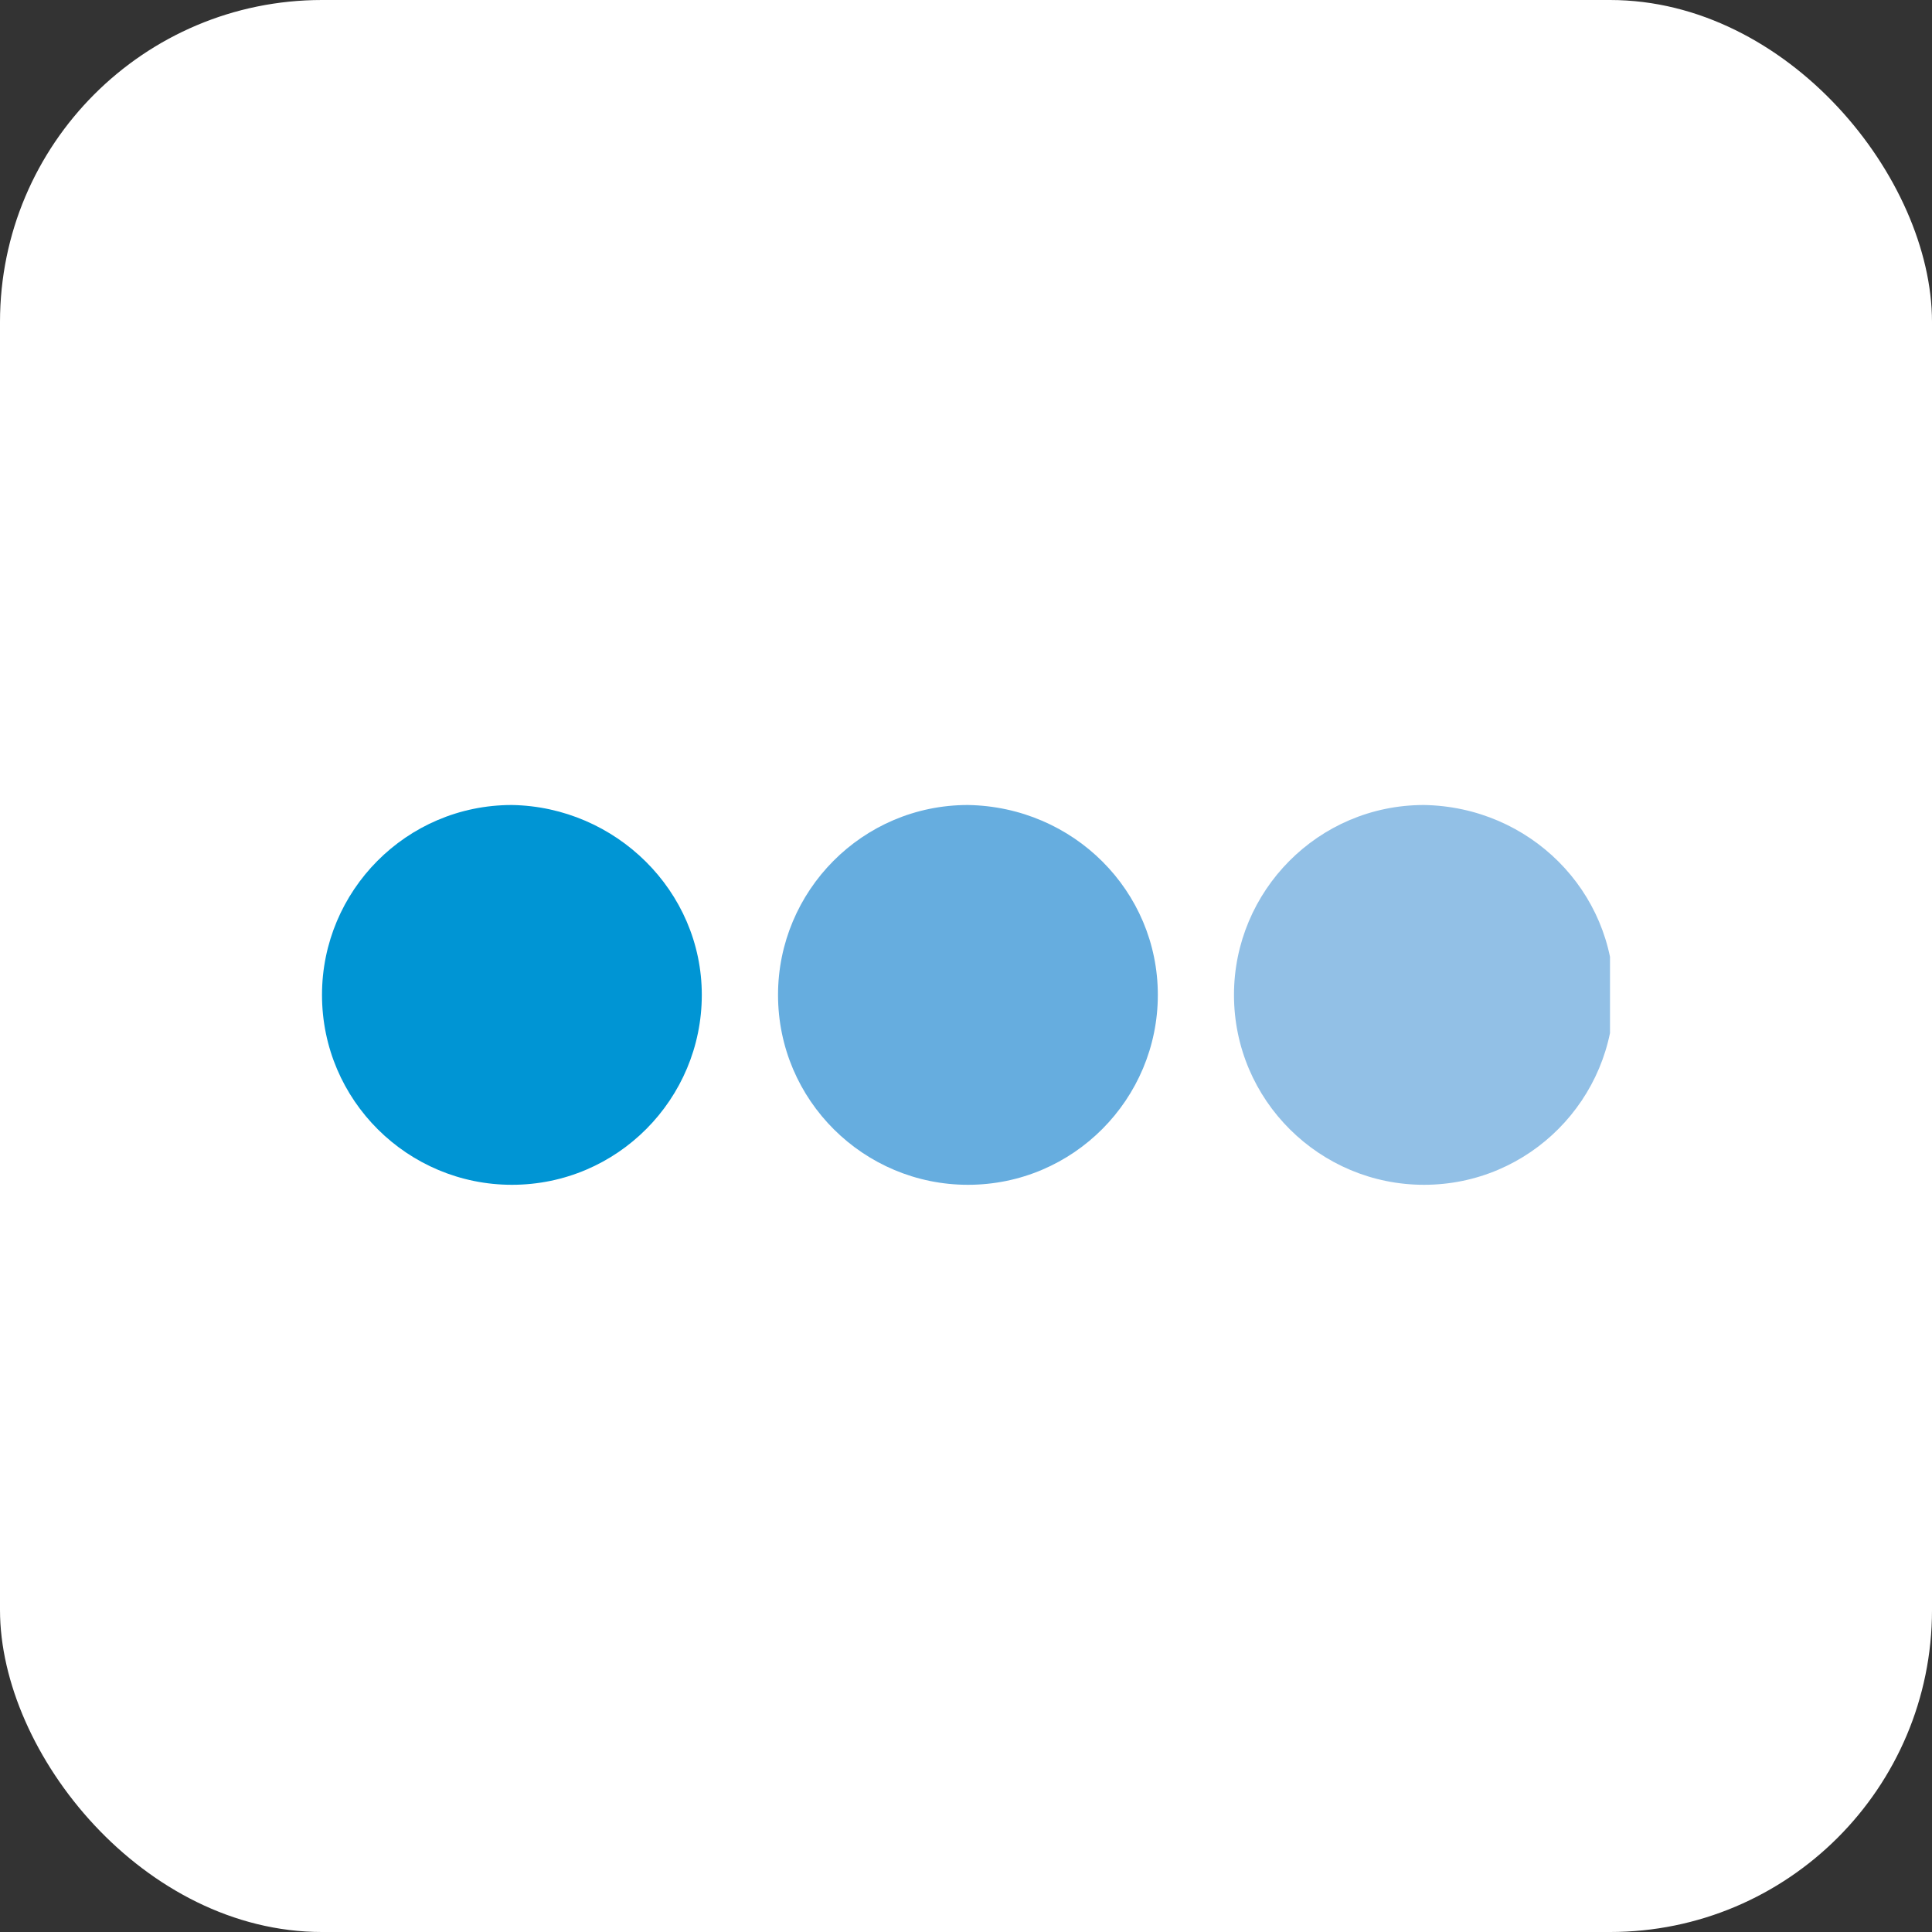 <svg width="24" height="24" viewBox="0 0 24 24" fill="none" xmlns="http://www.w3.org/2000/svg">
<rect x="0" y="0" width="24" height="24" fill="#333333" stroke="none"/>
<rect width="24" height="24" rx="4" fill="white"/>
<g clip-path="url(#clip0_1_13137)">
<rect width="16" height="16" transform="translate(4 4)" fill="white"/>
<path d="M8.718 12.359C8.718 13.65 7.672 14.718 6.359 14.718C5.068 14.718 4 13.672 4 12.359C4 11.068 5.046 10 6.359 10C7.65 10.022 8.718 11.068 8.718 12.359Z" fill="#0095D4"/>
<path d="M14.383 12.359C14.383 13.65 13.337 14.718 12.024 14.718C10.733 14.718 9.665 13.672 9.665 12.359C9.665 11.068 10.711 10 12.024 10C13.337 10.022 14.383 11.068 14.383 12.359Z" fill="#66ADDF"/>
<path d="M20.048 12.359C20.048 13.65 19.002 14.718 17.689 14.718C16.398 14.718 15.329 13.672 15.329 12.359C15.329 11.068 16.375 10 17.689 10C19.002 10.022 20.048 11.068 20.048 12.359Z" fill="#92C0E6"/>
</g>
<defs>
<clipPath id="clip0_1_13137">
<rect width="16" height="16" fill="white" transform="translate(4 4)"/>
</clipPath>
</defs>
</svg>
